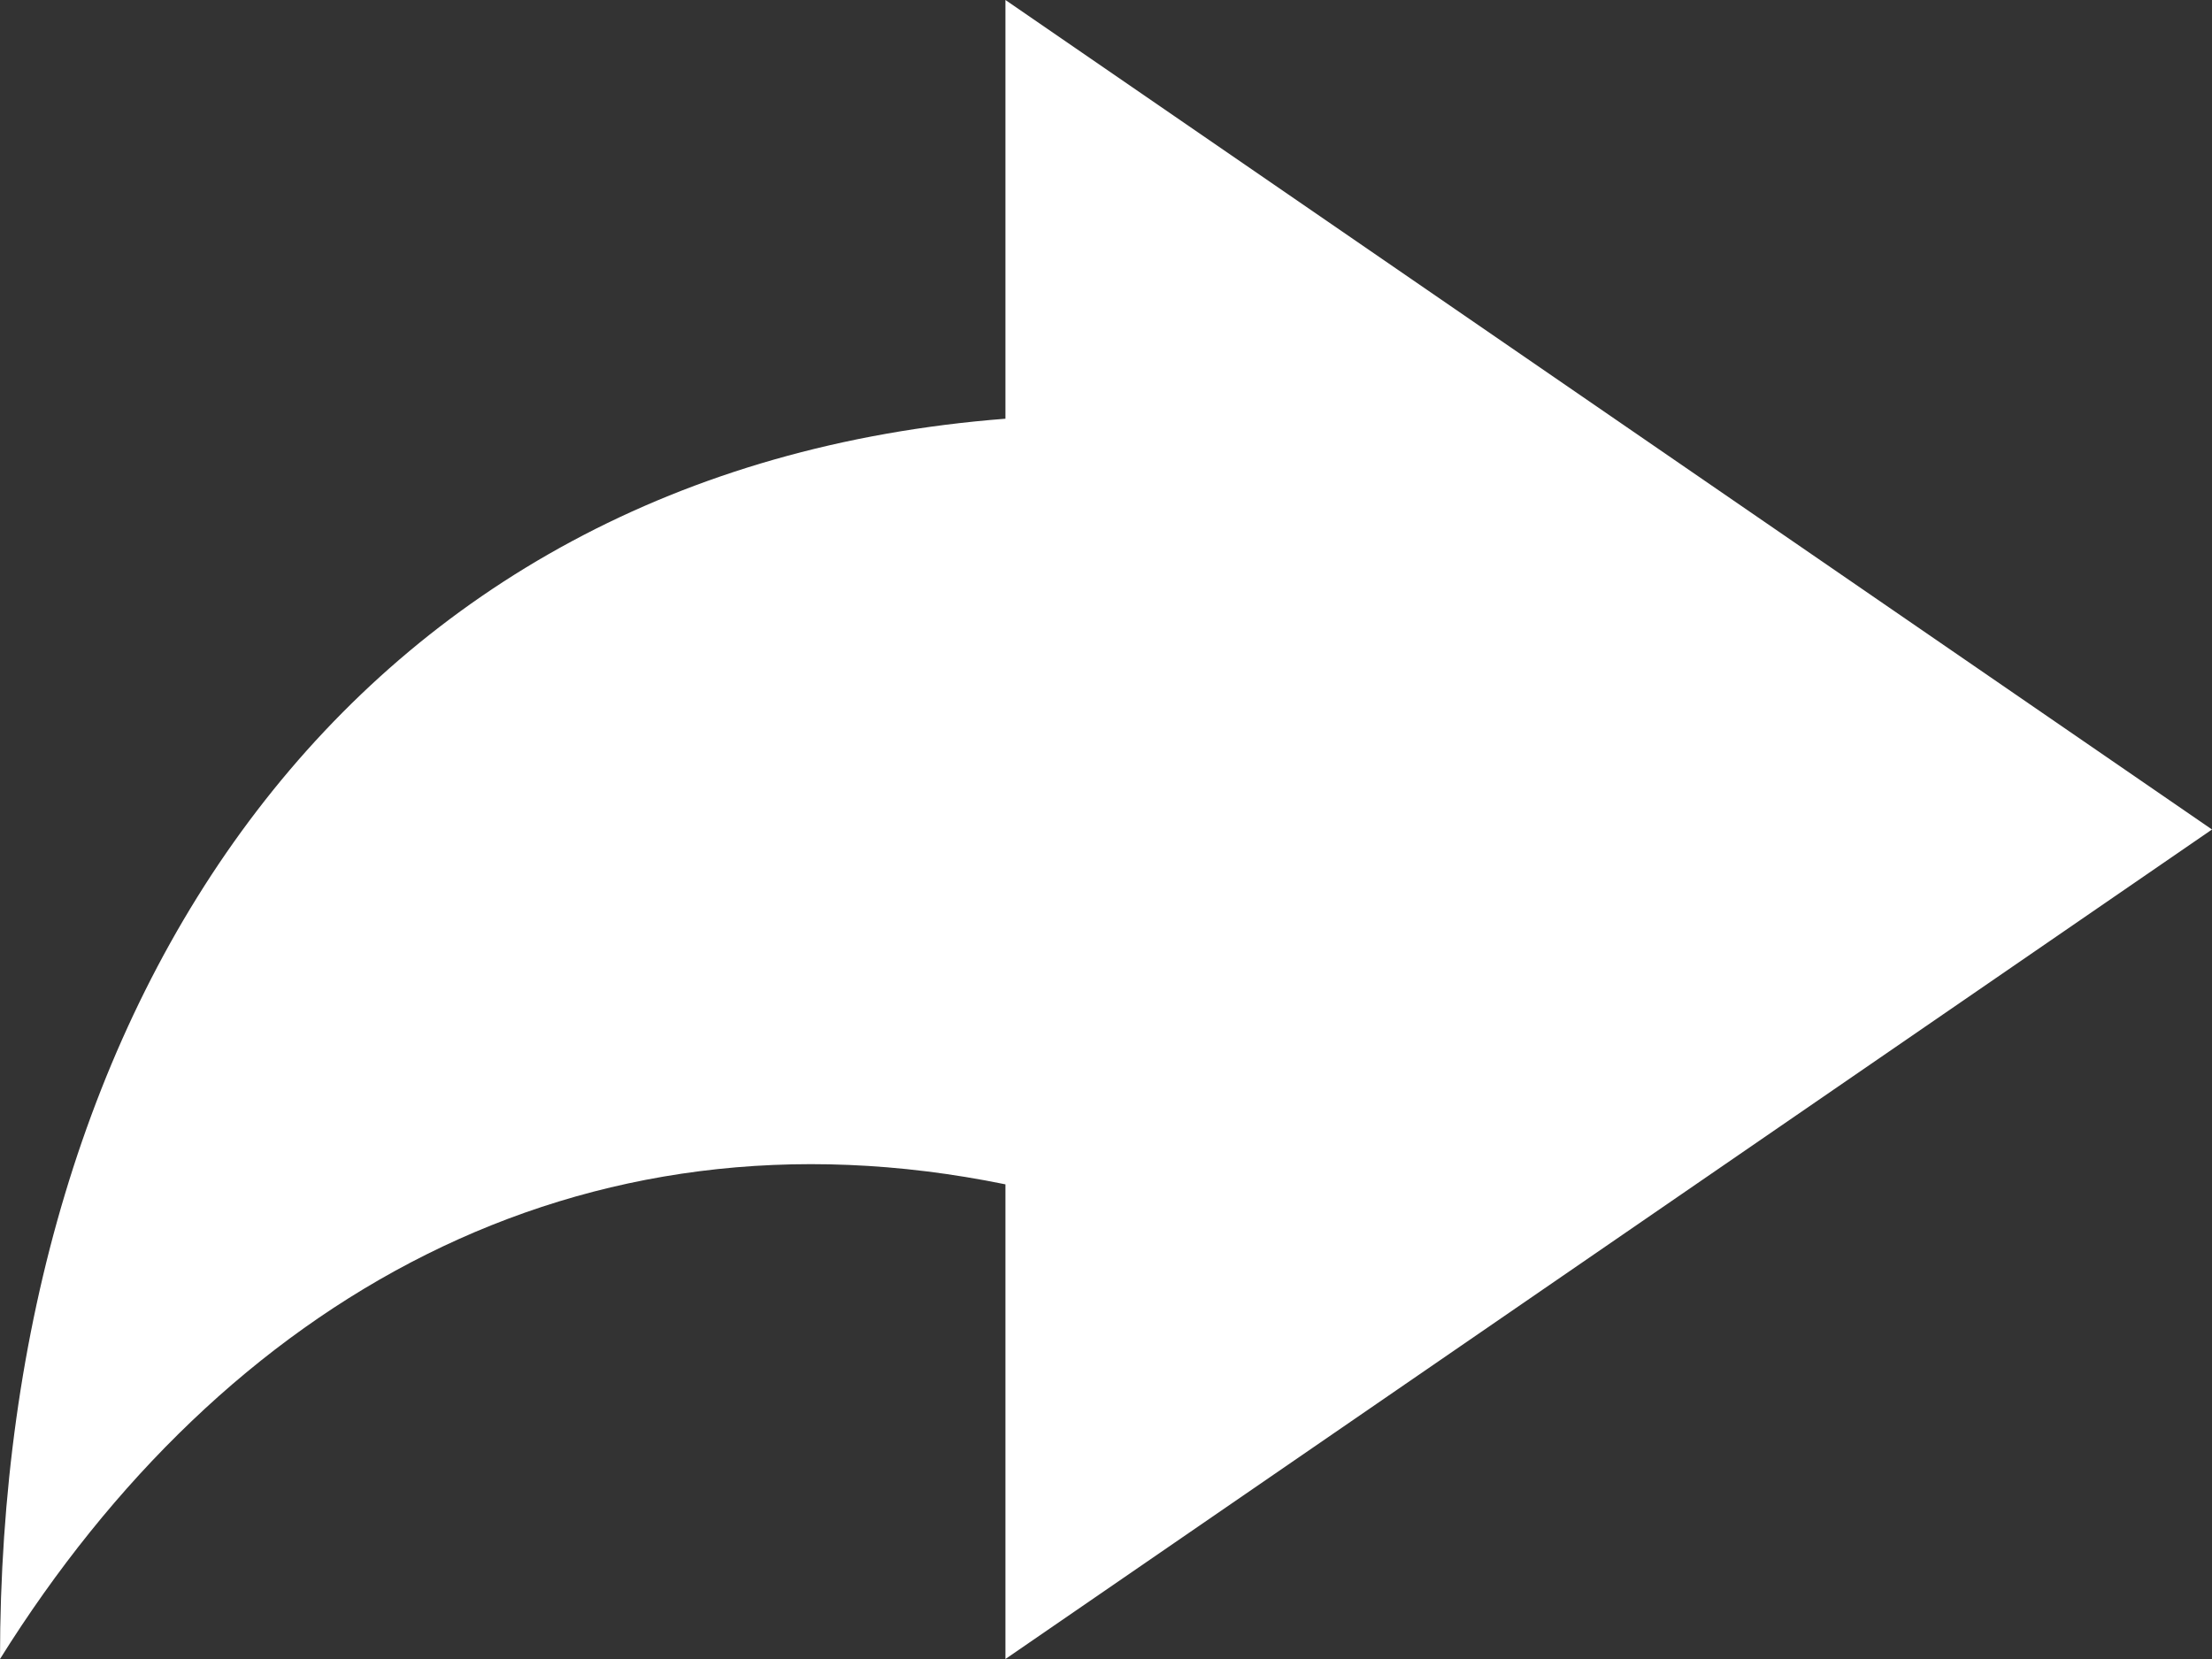 <svg width="24" height="18" viewBox="0 0 24 18" fill="none" xmlns="http://www.w3.org/2000/svg">
    <rect x="0" y="0" width="24" height="18" fill="#333333" stroke="none"/>
    <path fill-rule="evenodd" clip-rule="evenodd"
          d="M24 9L10.909 18V12.85C6.273 11.902 2.433 14.107 0 18C0 10.845 3.8 5.094 10.909 4.543V0L24 9Z"
          fill="white"/>
</svg>
